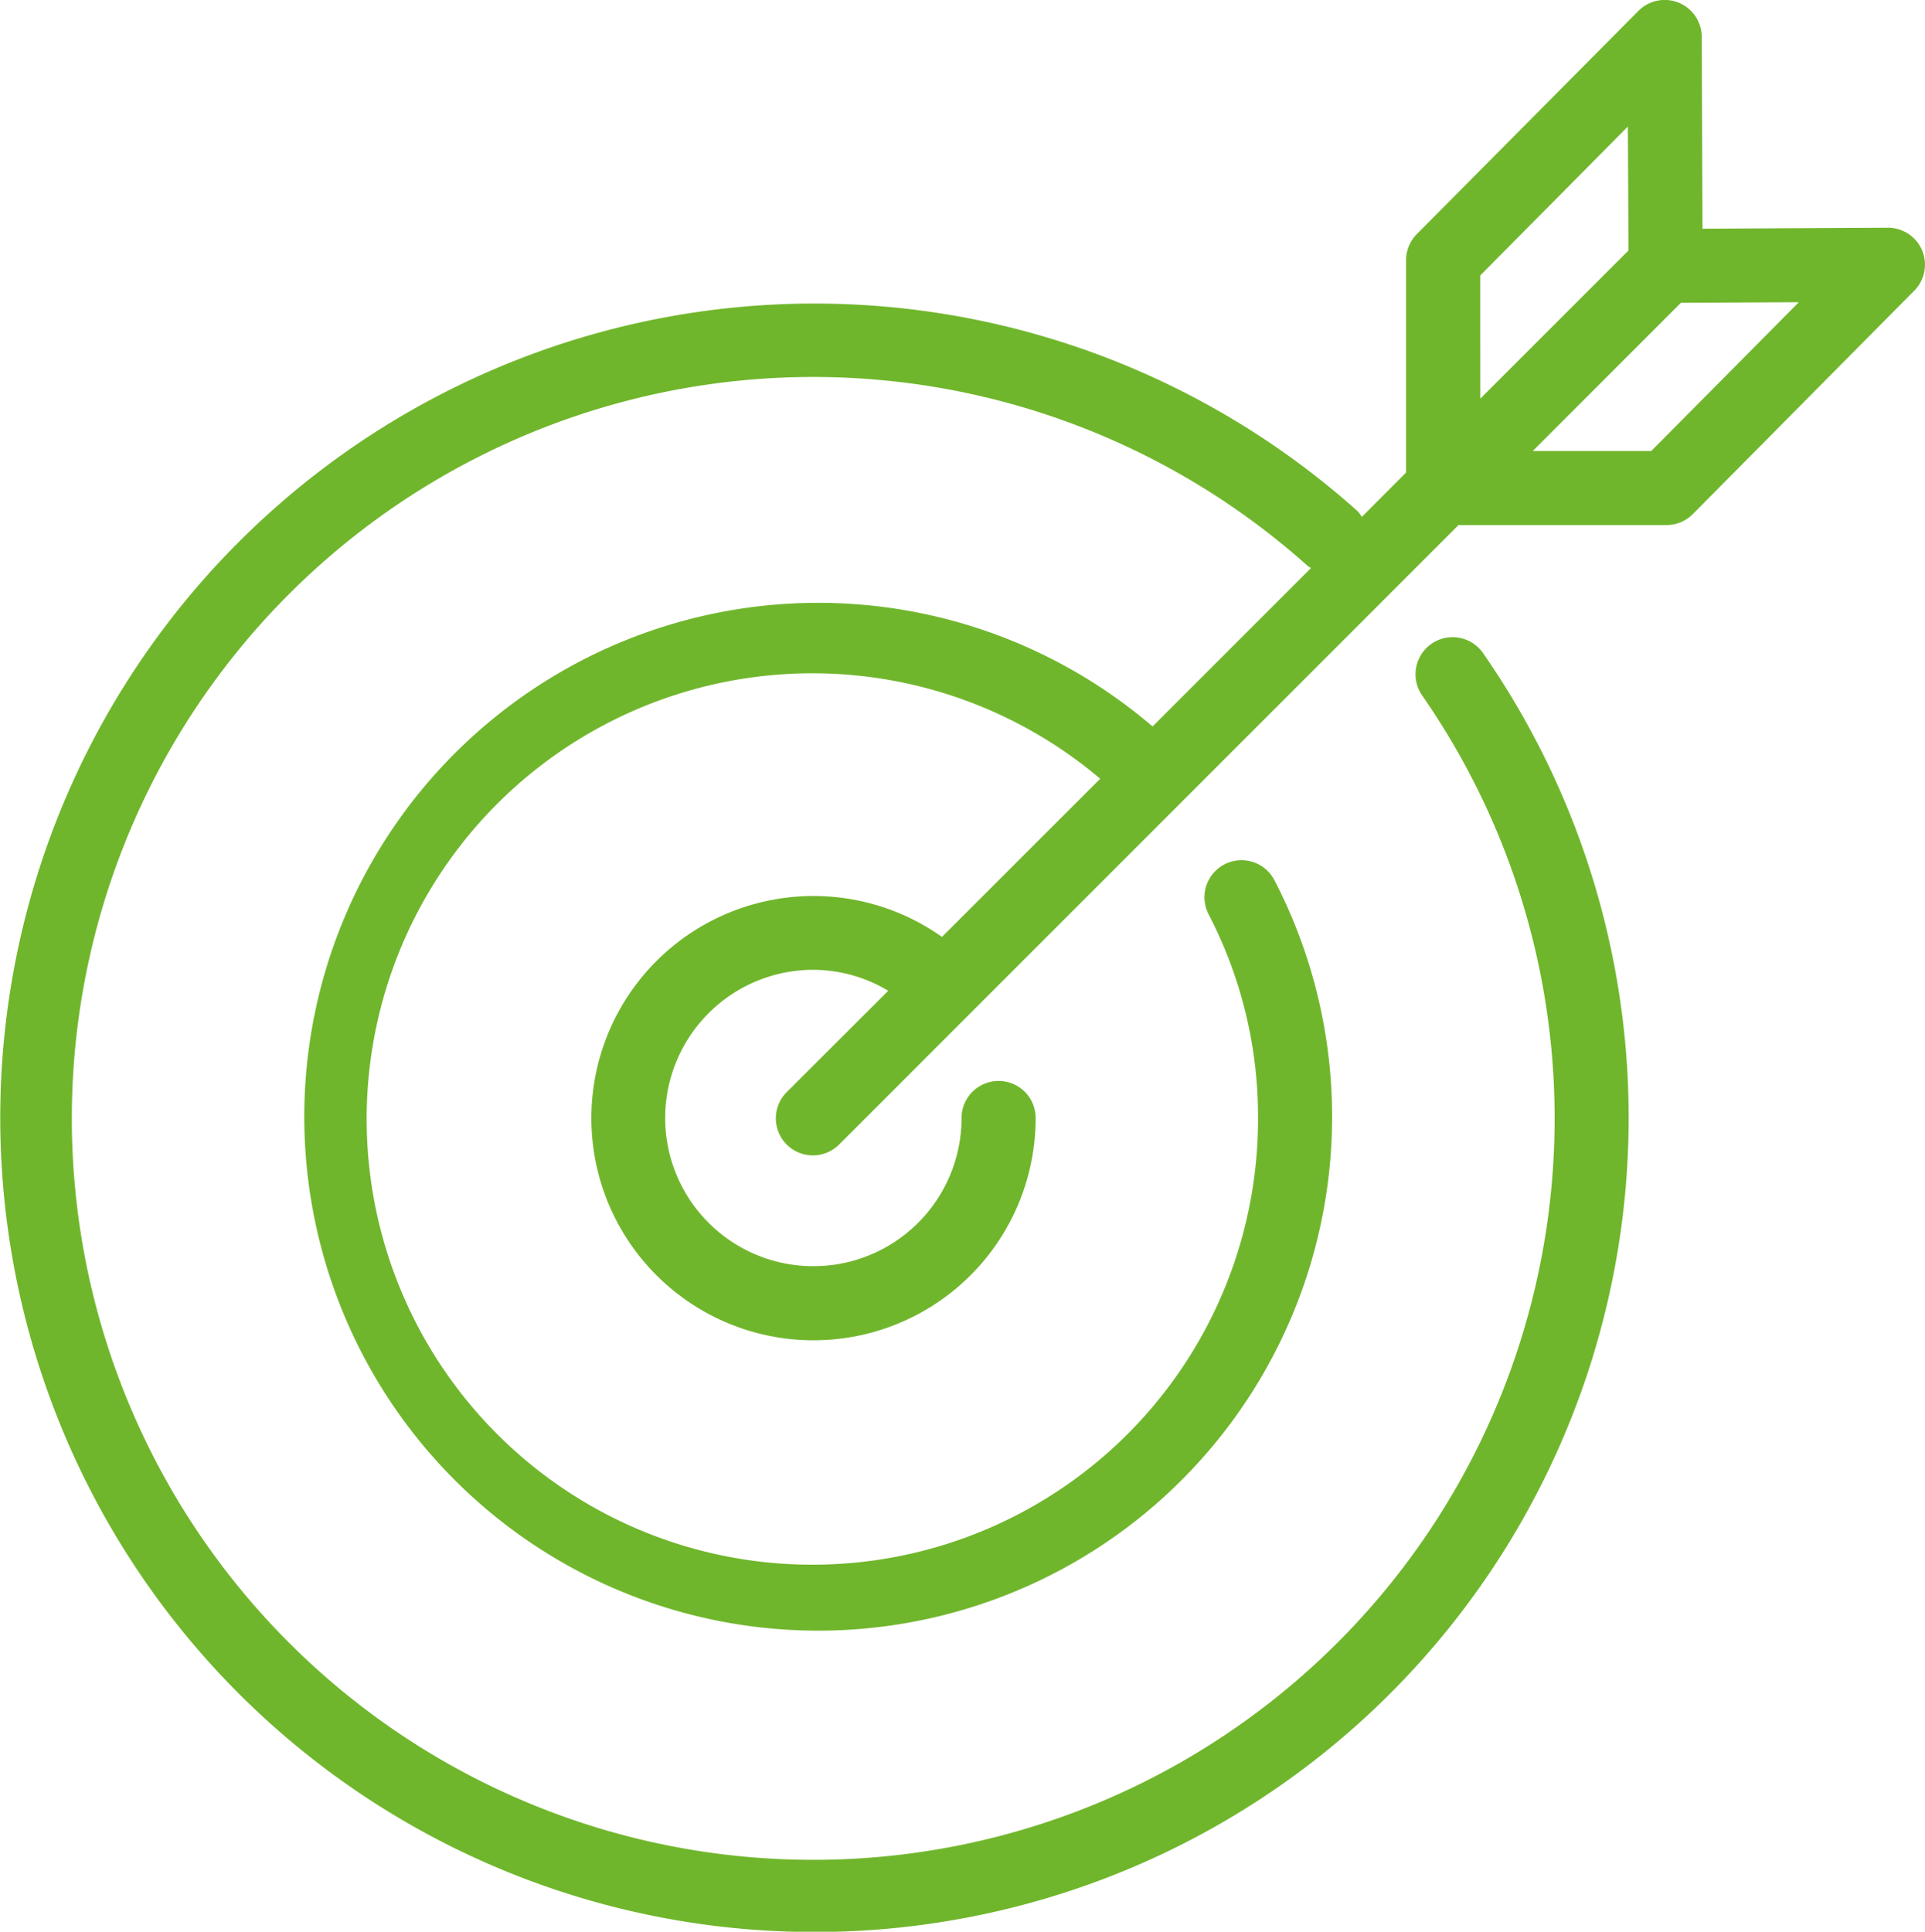 <?xml version="1.0" encoding="UTF-8"?>
<svg xmlns="http://www.w3.org/2000/svg" width="79.723" height="80" viewBox="0 0 79.723 80">
  <g transform="translate(-0.723 0)">
    <g transform="translate(0.723 0)">
      <path d="M80.328,10.372a1.534,1.534,0,0,0-1.415-.941l-7.682.04L71.2,1.528A1.534,1.534,0,0,0,68.574.454L59.4,9.695a1.534,1.534,0,0,0-.445,1.074v8.8l-1.832,1.838a1.368,1.368,0,0,0-.18-.241,33.72,33.72,0,1,0,5.2,5.881A1.535,1.535,0,1,0,59.621,28.8,30.705,30.705,0,1,1,54.9,23.455c.034.031.08.041.117.069l-6.562,6.561a21.283,21.283,0,1,0,5.036,6.344,1.535,1.535,0,0,0-2.725,1.413,18.176,18.176,0,0,1,2.058,8.453,18.458,18.458,0,1,1-6.536-14.045L39.734,38.8a9.2,9.2,0,1,0,3.88,7.5,1.534,1.534,0,0,0-3.069,0,6.137,6.137,0,1,1-6.137-6.137,6.063,6.063,0,0,1,3.1.868L33.323,45.21a1.534,1.534,0,0,0,2.132,2.207l.038-.038,5.421-5.421L61.126,21.745h8.621a1.534,1.534,0,0,0,1.089-.46L80,12.039A1.534,1.534,0,0,0,80.328,10.372Zm-18.3,1.034,6.113-6.166.025,5.132-6.137,6.137Zm7.082,7.271H64.2l6.137-6.137,4.885-.025Z" transform="translate(-0.723 0)" fill="#70b62c"></path>
    </g>
  </g>
</svg>
